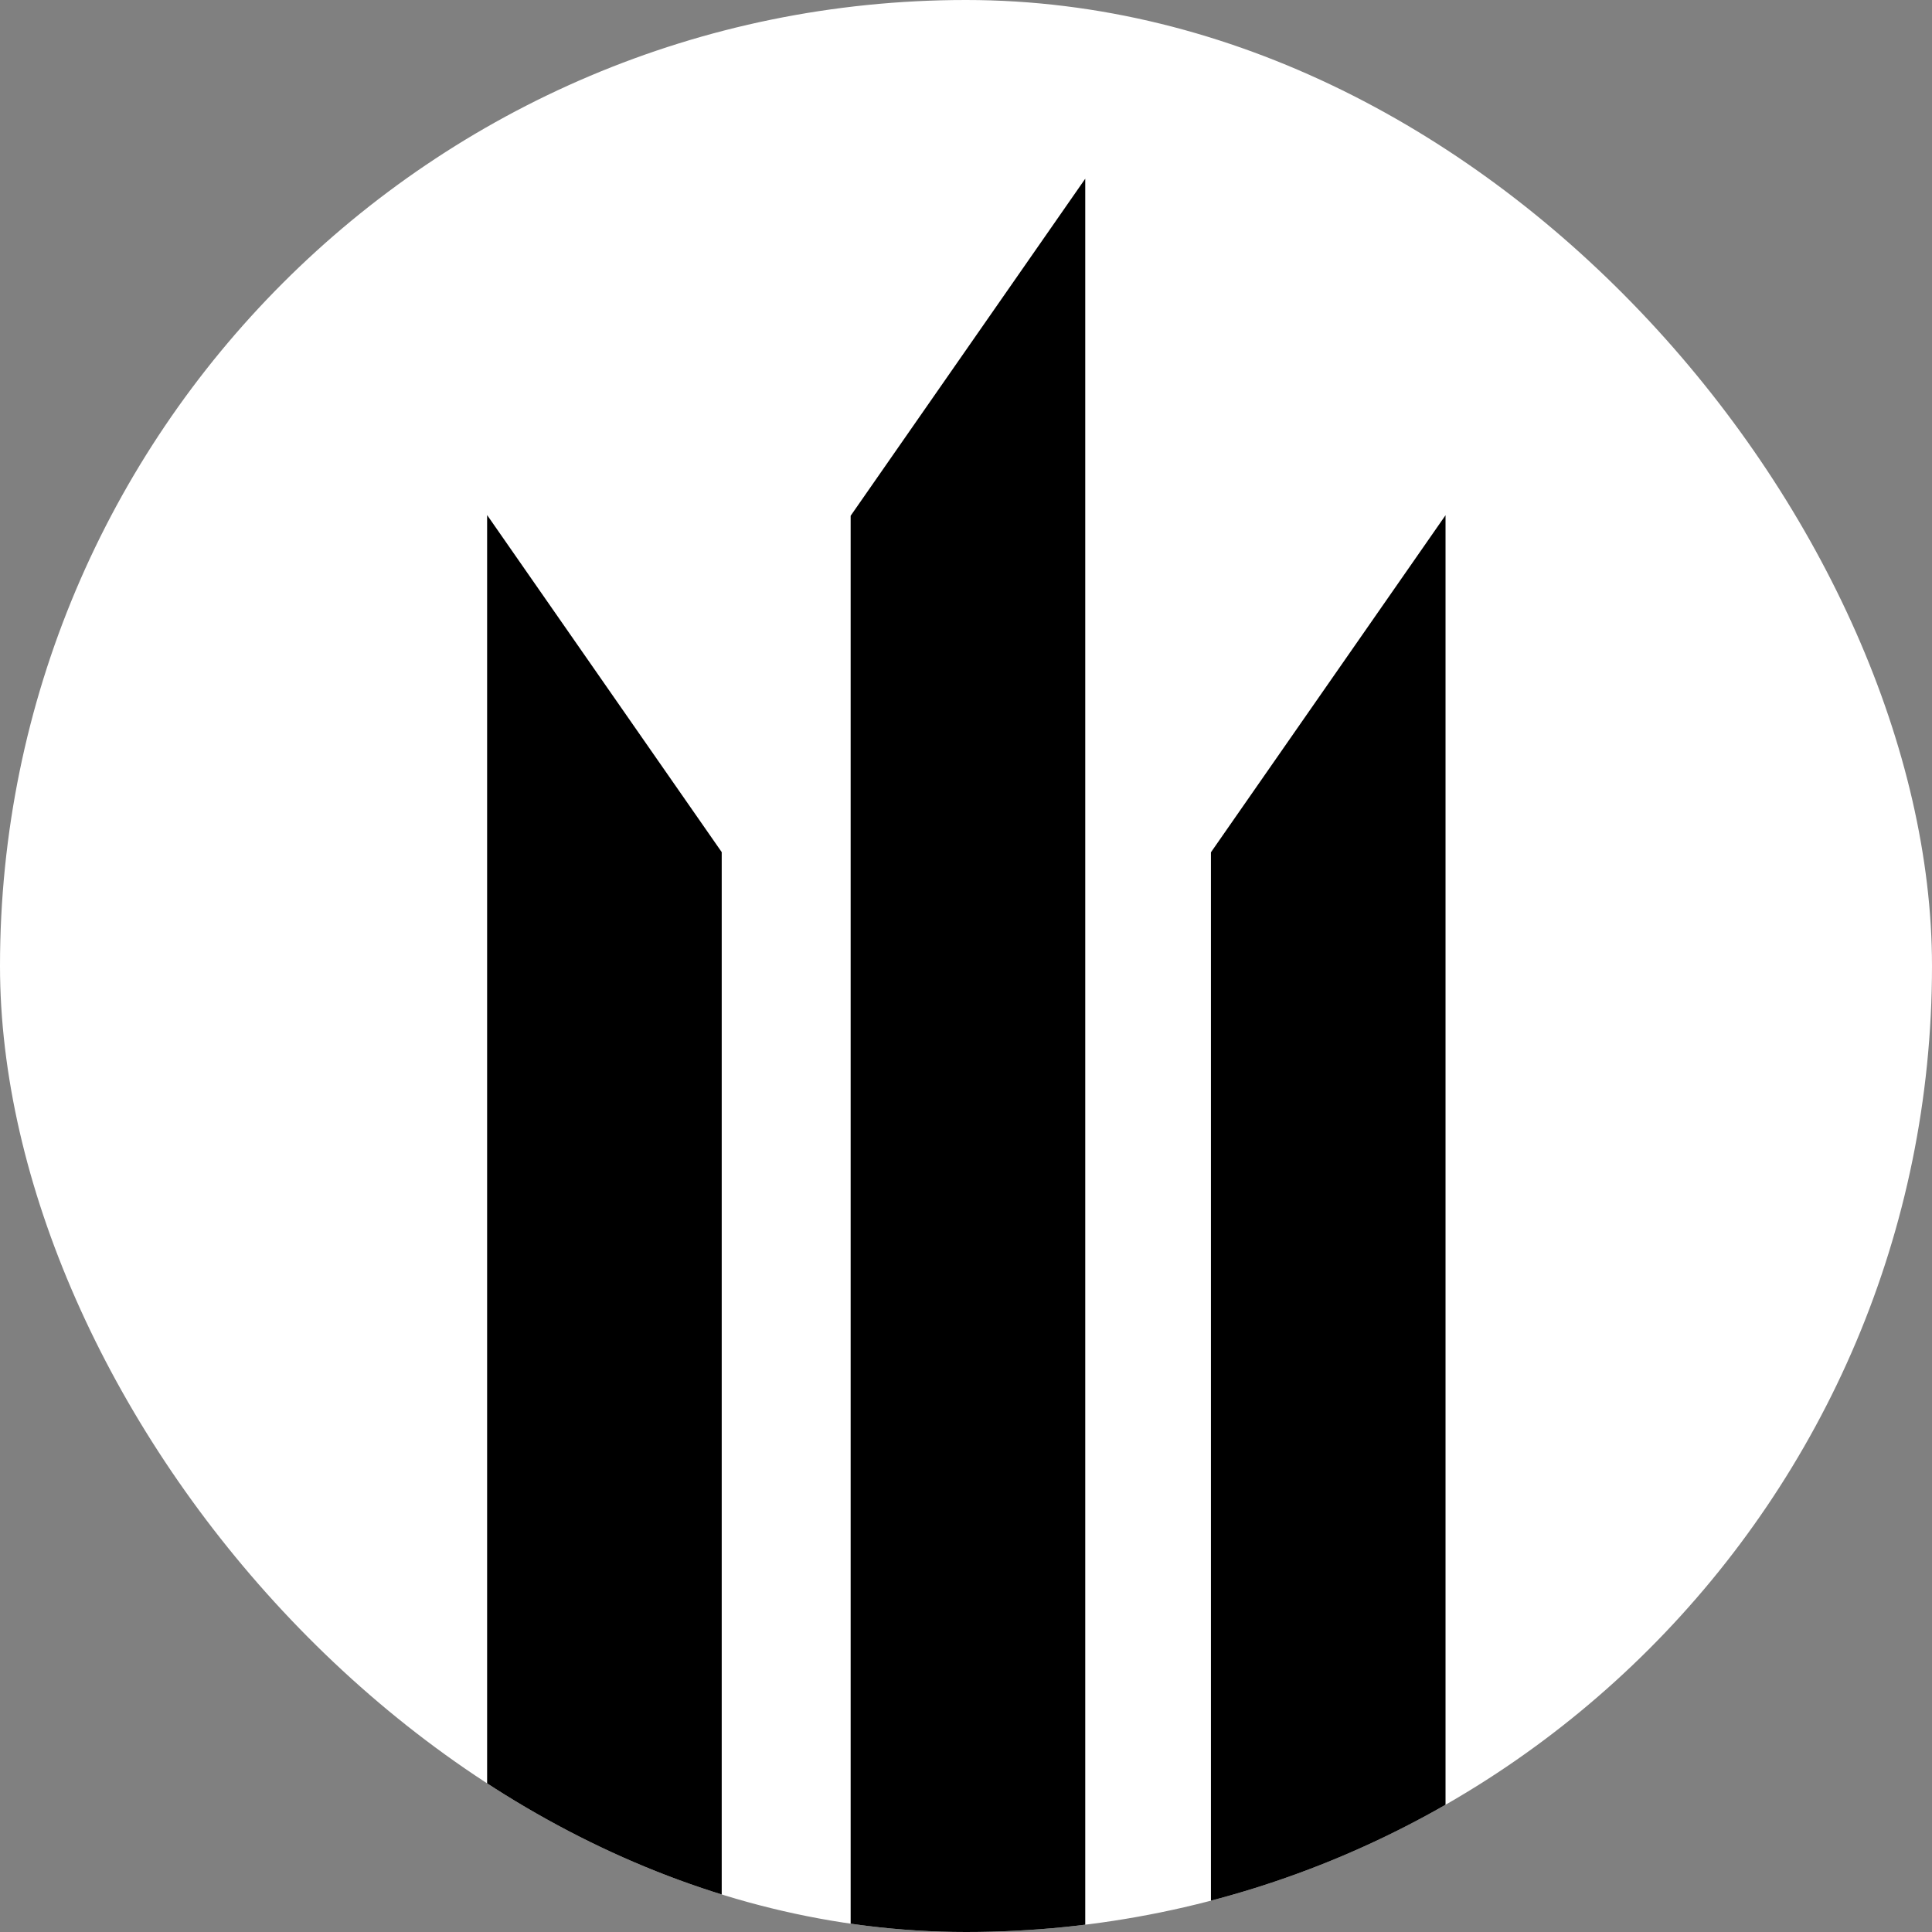 <svg xmlns="http://www.w3.org/2000/svg" width="1146" height="1146" viewBox="0 0 1146 1146" fill="none"><rect x="0" y="0" width="1146" height="1146" fill="#808080" stroke="none"/><g clip-path="url(#clip0_915_3249)"><rect width="1146" height="1146" rx="573" fill="white"></rect><path d="M428.099 505.565V1176H288.942V305.515L428.099 505.458V505.565ZM857.443 305.622V1176H718.286V505.565L857.443 305.622ZM504.577 306.05V1176H643.734V106L504.577 305.943V306.05Z" fill="black"></path></g><defs><clipPath id="clip0_915_3249"><rect width="1146" height="1146" rx="573" fill="white"></rect></clipPath></defs></svg>